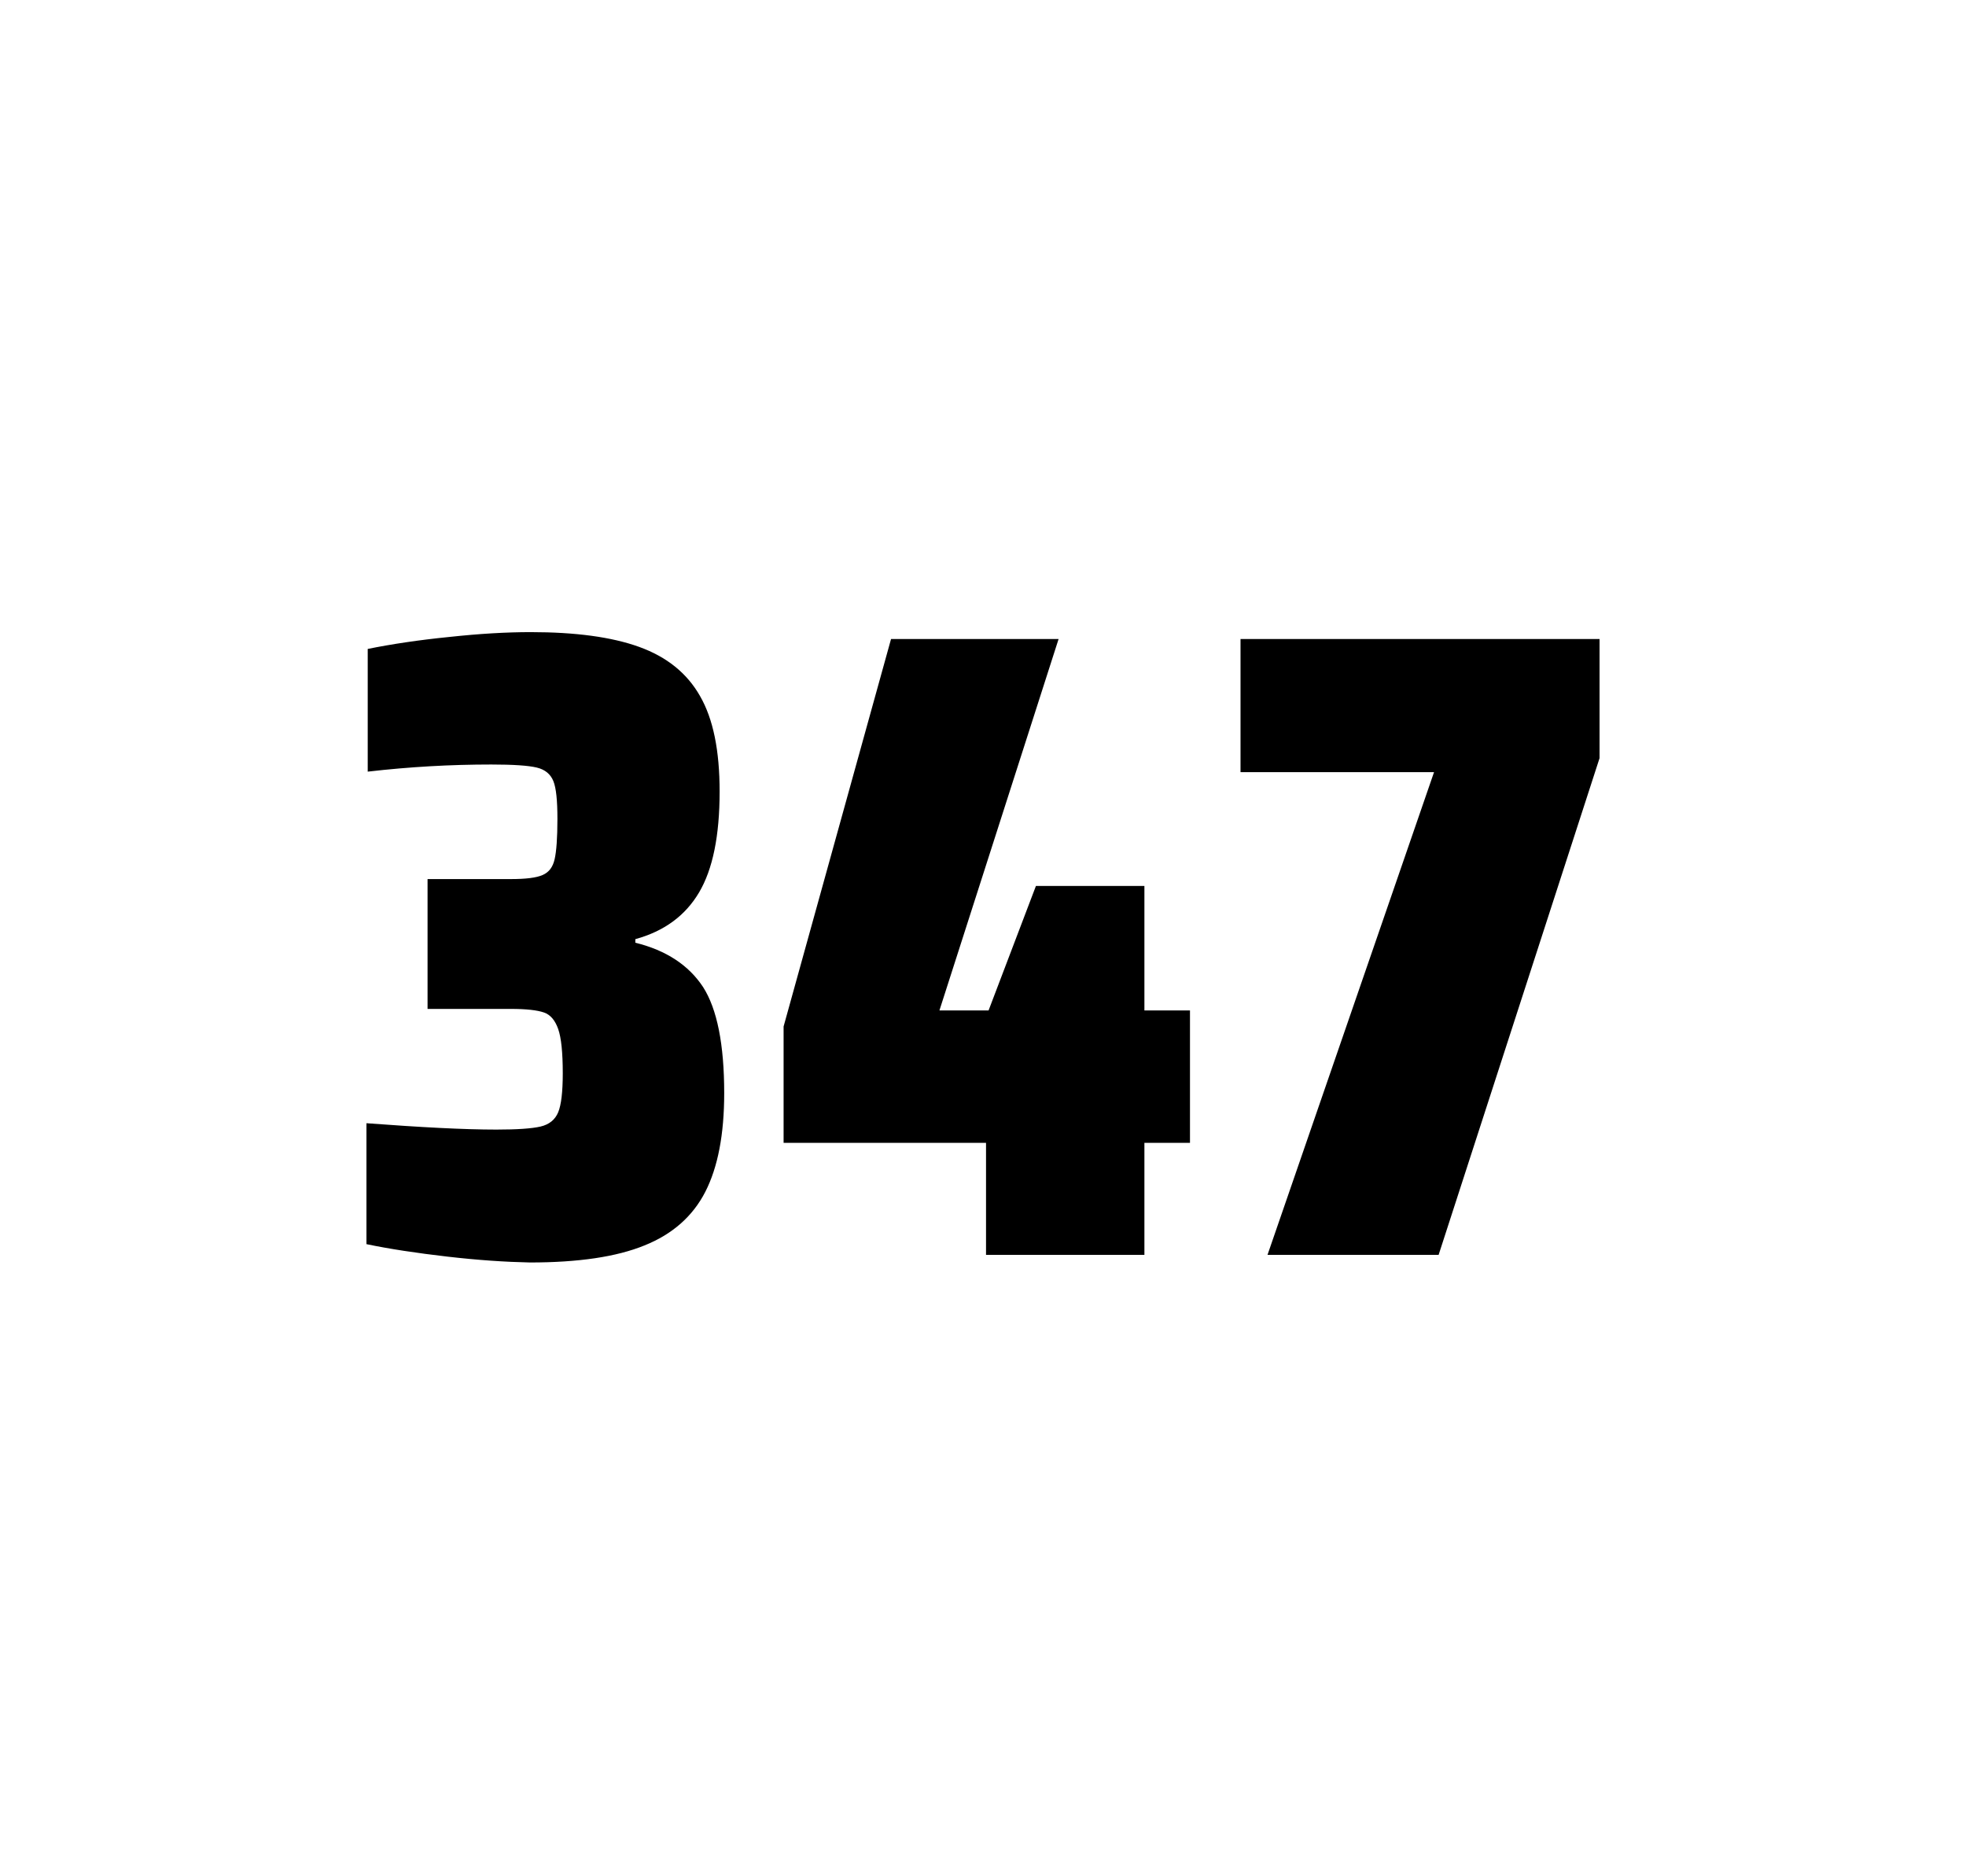 <?xml version="1.0" encoding="utf-8"?>
<svg version="1.1" id="wrapper" x="0px" y="0px" viewBox="0 0 772.1 737" style="enable-background:new 0 0 772.1 737;" xmlns="http://www.w3.org/2000/svg">
  <style type="text/css">
	.st0{fill:none;}
</style>
  <path id="frame" class="st0" d="M 1.5 0 L 770.5 0 C 771.3 0 772 0.7 772 1.5 L 772 735.4 C 772 736.2 771.3 736.9 770.5 736.9 L 1.5 736.9 C 0.7 736.9 0 736.2 0 735.4 L 0 1.5 C 0 0.7 0.7 0 1.5 0 Z"/>
  <g id="numbers"><path id="three" d="M 175.714 493.6 C 163.614 492.2 153.014 490.6 143.914 488.7 L 143.914 441.2 C 165.214 442.8 182.214 443.7 194.914 443.7 C 203.114 443.7 208.914 443.3 212.314 442.5 C 215.714 441.7 218.014 439.8 219.214 436.9 C 220.414 434 221.014 428.9 221.014 421.6 C 221.014 413.4 220.414 407.6 219.214 404.2 C 218.014 400.8 216.214 398.6 213.614 397.7 C 211.014 396.8 206.714 396.3 200.614 396.3 L 167.914 396.3 L 167.914 345.3 L 200.614 345.3 C 206.514 345.3 210.614 344.8 213.114 343.7 C 215.614 342.6 217.114 340.6 217.814 337.5 C 218.514 334.5 218.914 329.2 218.914 321.7 C 218.914 314.4 218.414 309.5 217.314 306.8 C 216.214 304.1 214.114 302.3 210.814 301.5 C 207.514 300.7 201.514 300.3 192.914 300.3 C 177.014 300.3 160.814 301.2 144.414 303.1 L 144.414 254.9 C 153.814 253 164.414 251.4 176.414 250.2 C 188.414 248.9 199.014 248.3 208.414 248.3 C 226.014 248.3 240.214 250.2 251.014 254.1 C 261.814 258 269.814 264.4 274.914 273.4 C 280.114 282.4 282.614 294.9 282.614 310.9 C 282.614 328.3 279.914 341.5 274.514 350.6 C 269.114 359.7 260.814 365.8 249.514 368.9 L 249.514 370.3 C 261.714 373.3 270.514 379.2 276.114 387.7 C 281.614 396.3 284.414 410.2 284.414 429.4 C 284.414 445.6 281.914 458.5 277.014 468.1 C 272.114 477.7 264.114 484.8 253.114 489.2 C 242.114 493.7 227.114 495.9 208.114 495.9 C 198.514 495.7 187.814 495 175.714 493.6 Z"/><path id="four" d="M 387.238 492.9 L 387.238 448.9 L 307.738 448.9 L 307.738 403.2 L 349.938 251 L 415.738 251 L 368.938 396.9 L 388.238 396.9 L 406.838 348 L 449.438 348 L 449.438 396.9 L 467.338 396.9 L 467.338 448.9 L 449.438 448.9 L 449.438 492.9 L 387.238 492.9 Z"/><path id="seven" d="M 497.786 492.9 L 563.186 303.3 L 487.186 303.3 L 487.186 251 L 628.186 251 L 628.186 297.8 L 564.986 492.9 L 497.786 492.9 Z"/></g>
</svg>